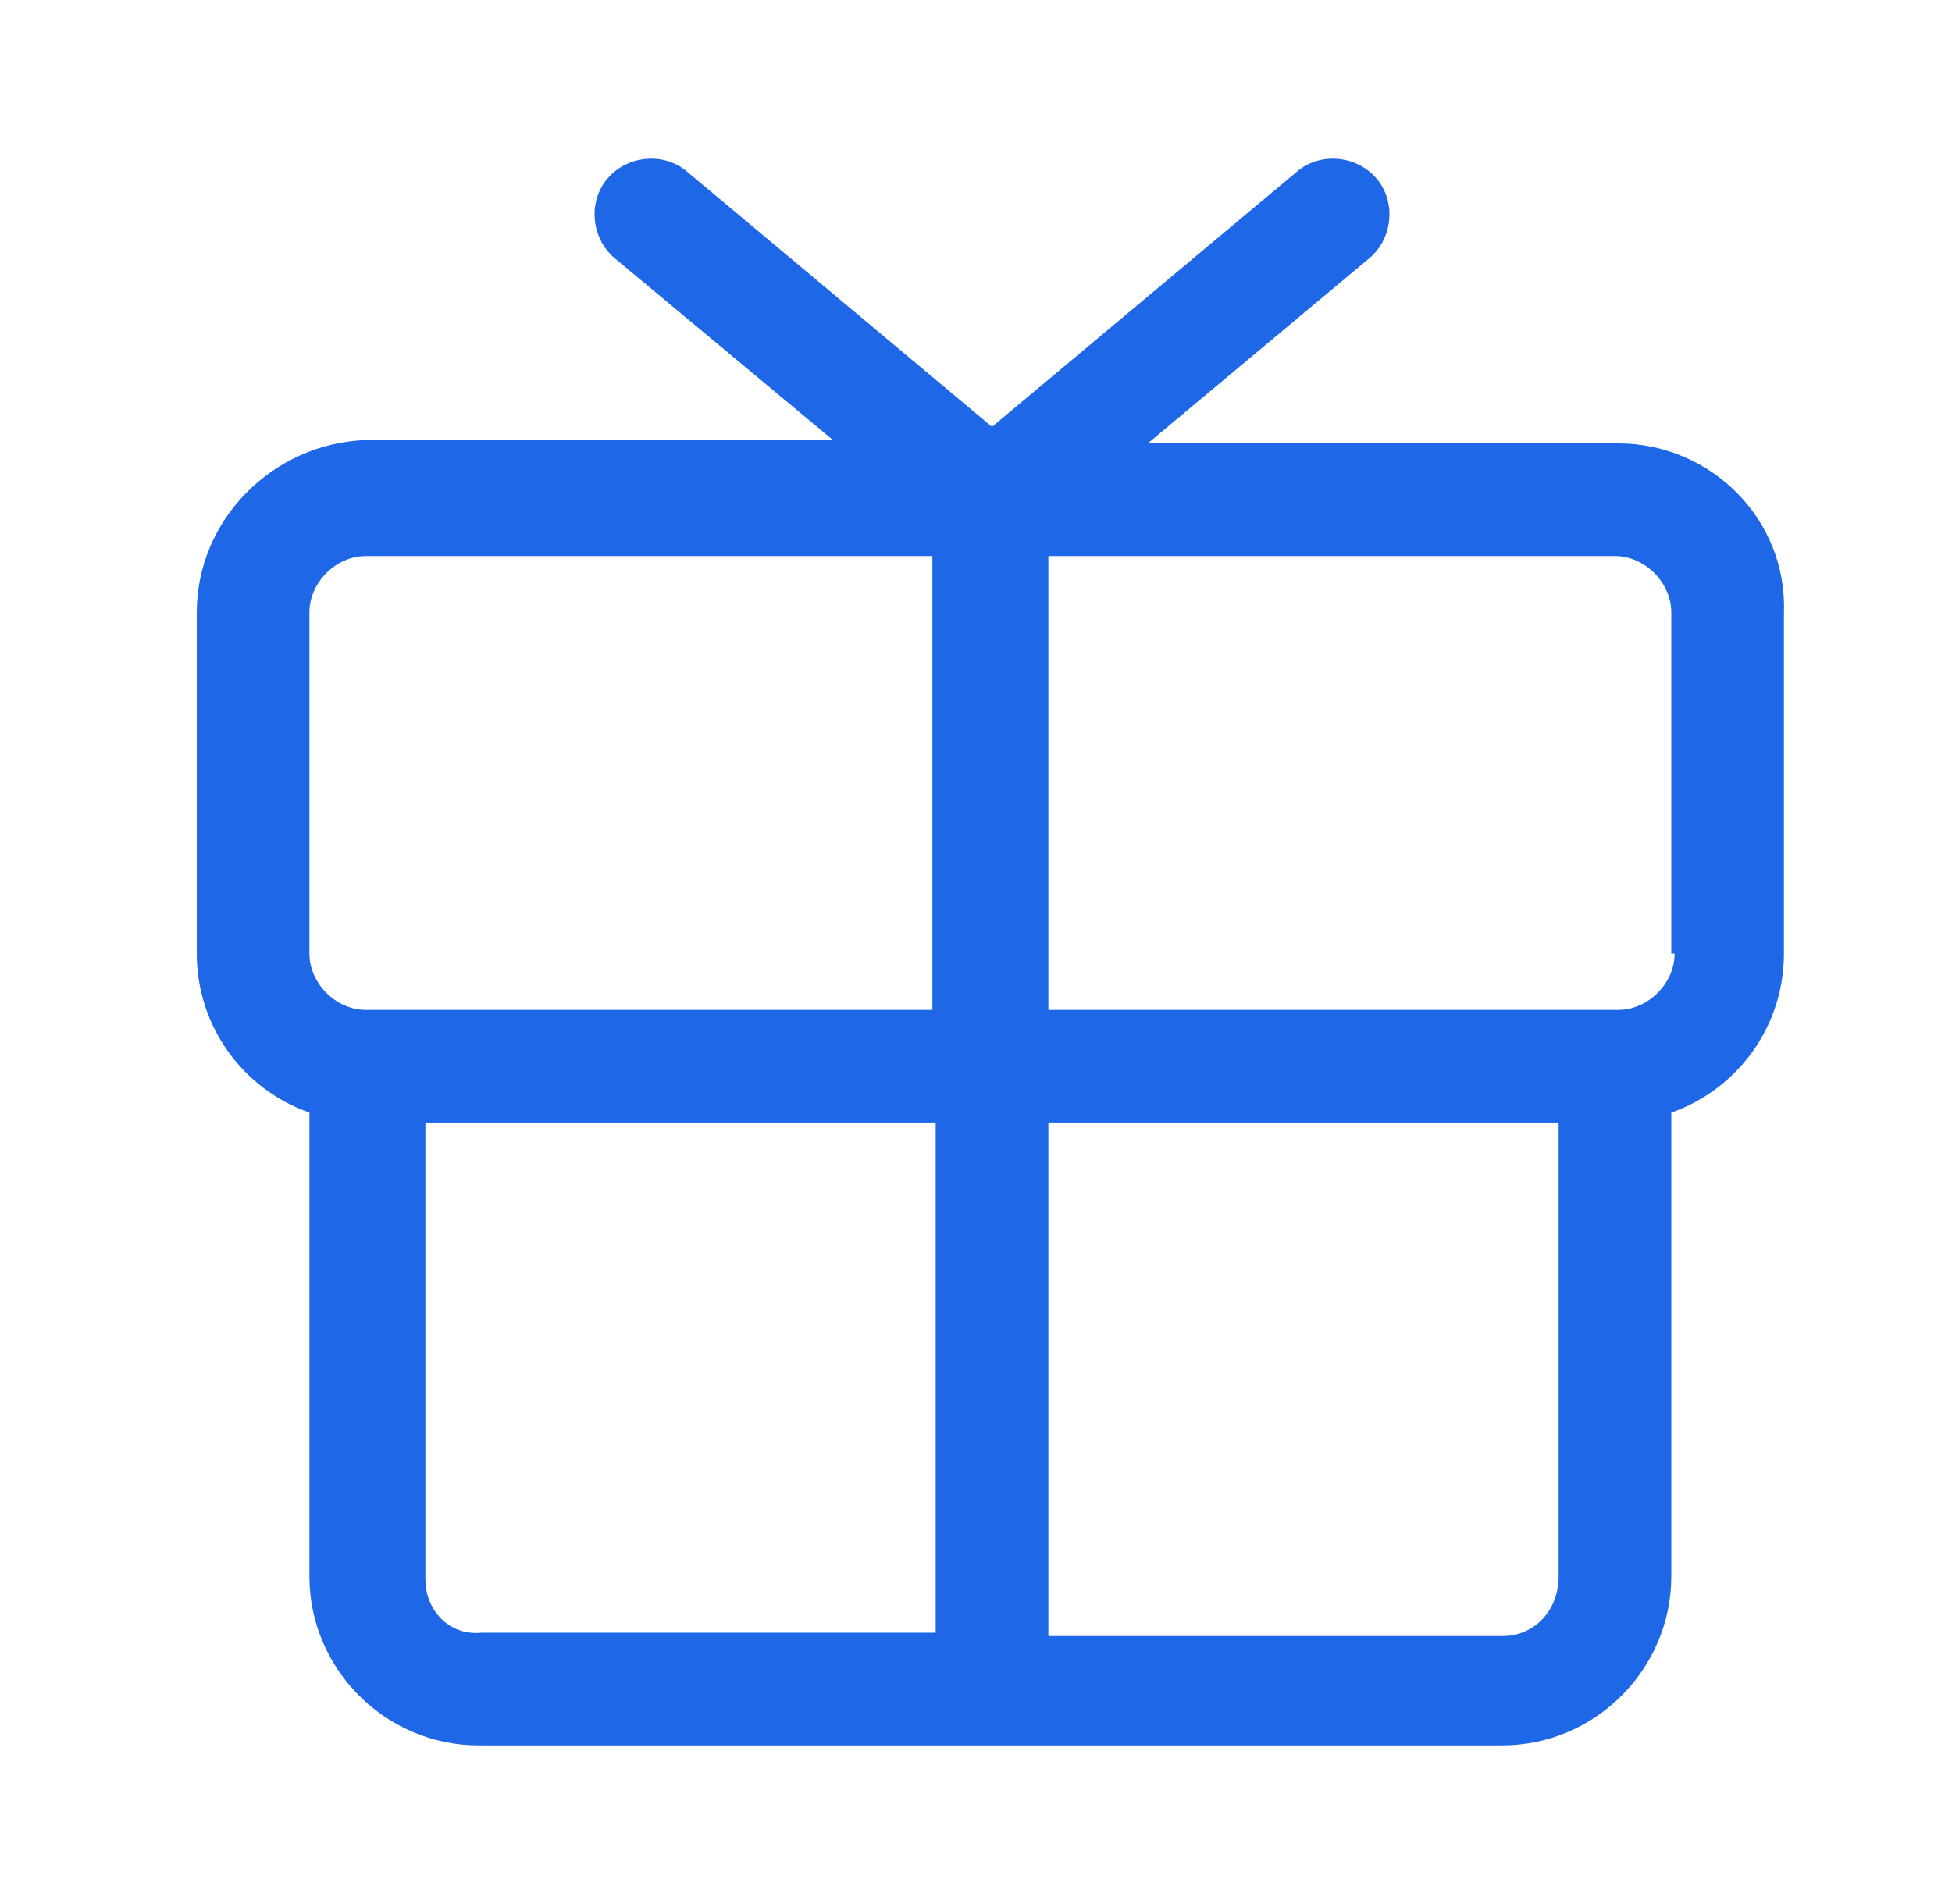 <svg width="41" height="40" viewBox="0 0 41 40" fill="none" xmlns="http://www.w3.org/2000/svg">
<path d="M33.99 9.315H24.108L28.771 5.417C29.258 4.999 29.327 4.234 28.91 3.747C28.492 3.259 27.727 3.19 27.239 3.607L20.836 8.967L14.433 3.607C13.946 3.19 13.181 3.259 12.763 3.747C12.345 4.234 12.415 4.999 12.902 5.417L17.496 9.245H7.682C5.734 9.315 4.133 10.915 4.133 12.864V20.033C4.133 21.564 5.107 22.886 6.499 23.373V33.117C6.499 35.066 8.1 36.667 10.049 36.667H31.555C33.503 36.667 35.104 35.066 35.104 33.117V23.373C36.496 22.886 37.47 21.564 37.47 20.033V12.864C37.54 10.915 35.939 9.315 33.99 9.315ZM6.499 12.864C6.499 12.238 7.056 11.681 7.682 11.681H19.584V21.216H7.682C7.056 21.216 6.499 20.659 6.499 20.033V12.864ZM8.935 33.187V23.582H19.653V34.3H10.118C9.422 34.37 8.935 33.813 8.935 33.187ZM31.555 34.37H22.02V23.582H32.738V33.117C32.738 33.813 32.251 34.37 31.555 34.37ZM35.174 20.033C35.174 20.659 34.617 21.216 33.99 21.216H22.02V11.681H33.921C34.547 11.681 35.104 12.238 35.104 12.864V20.033H35.174Z" fill="#1E67E6"/>
</svg>
